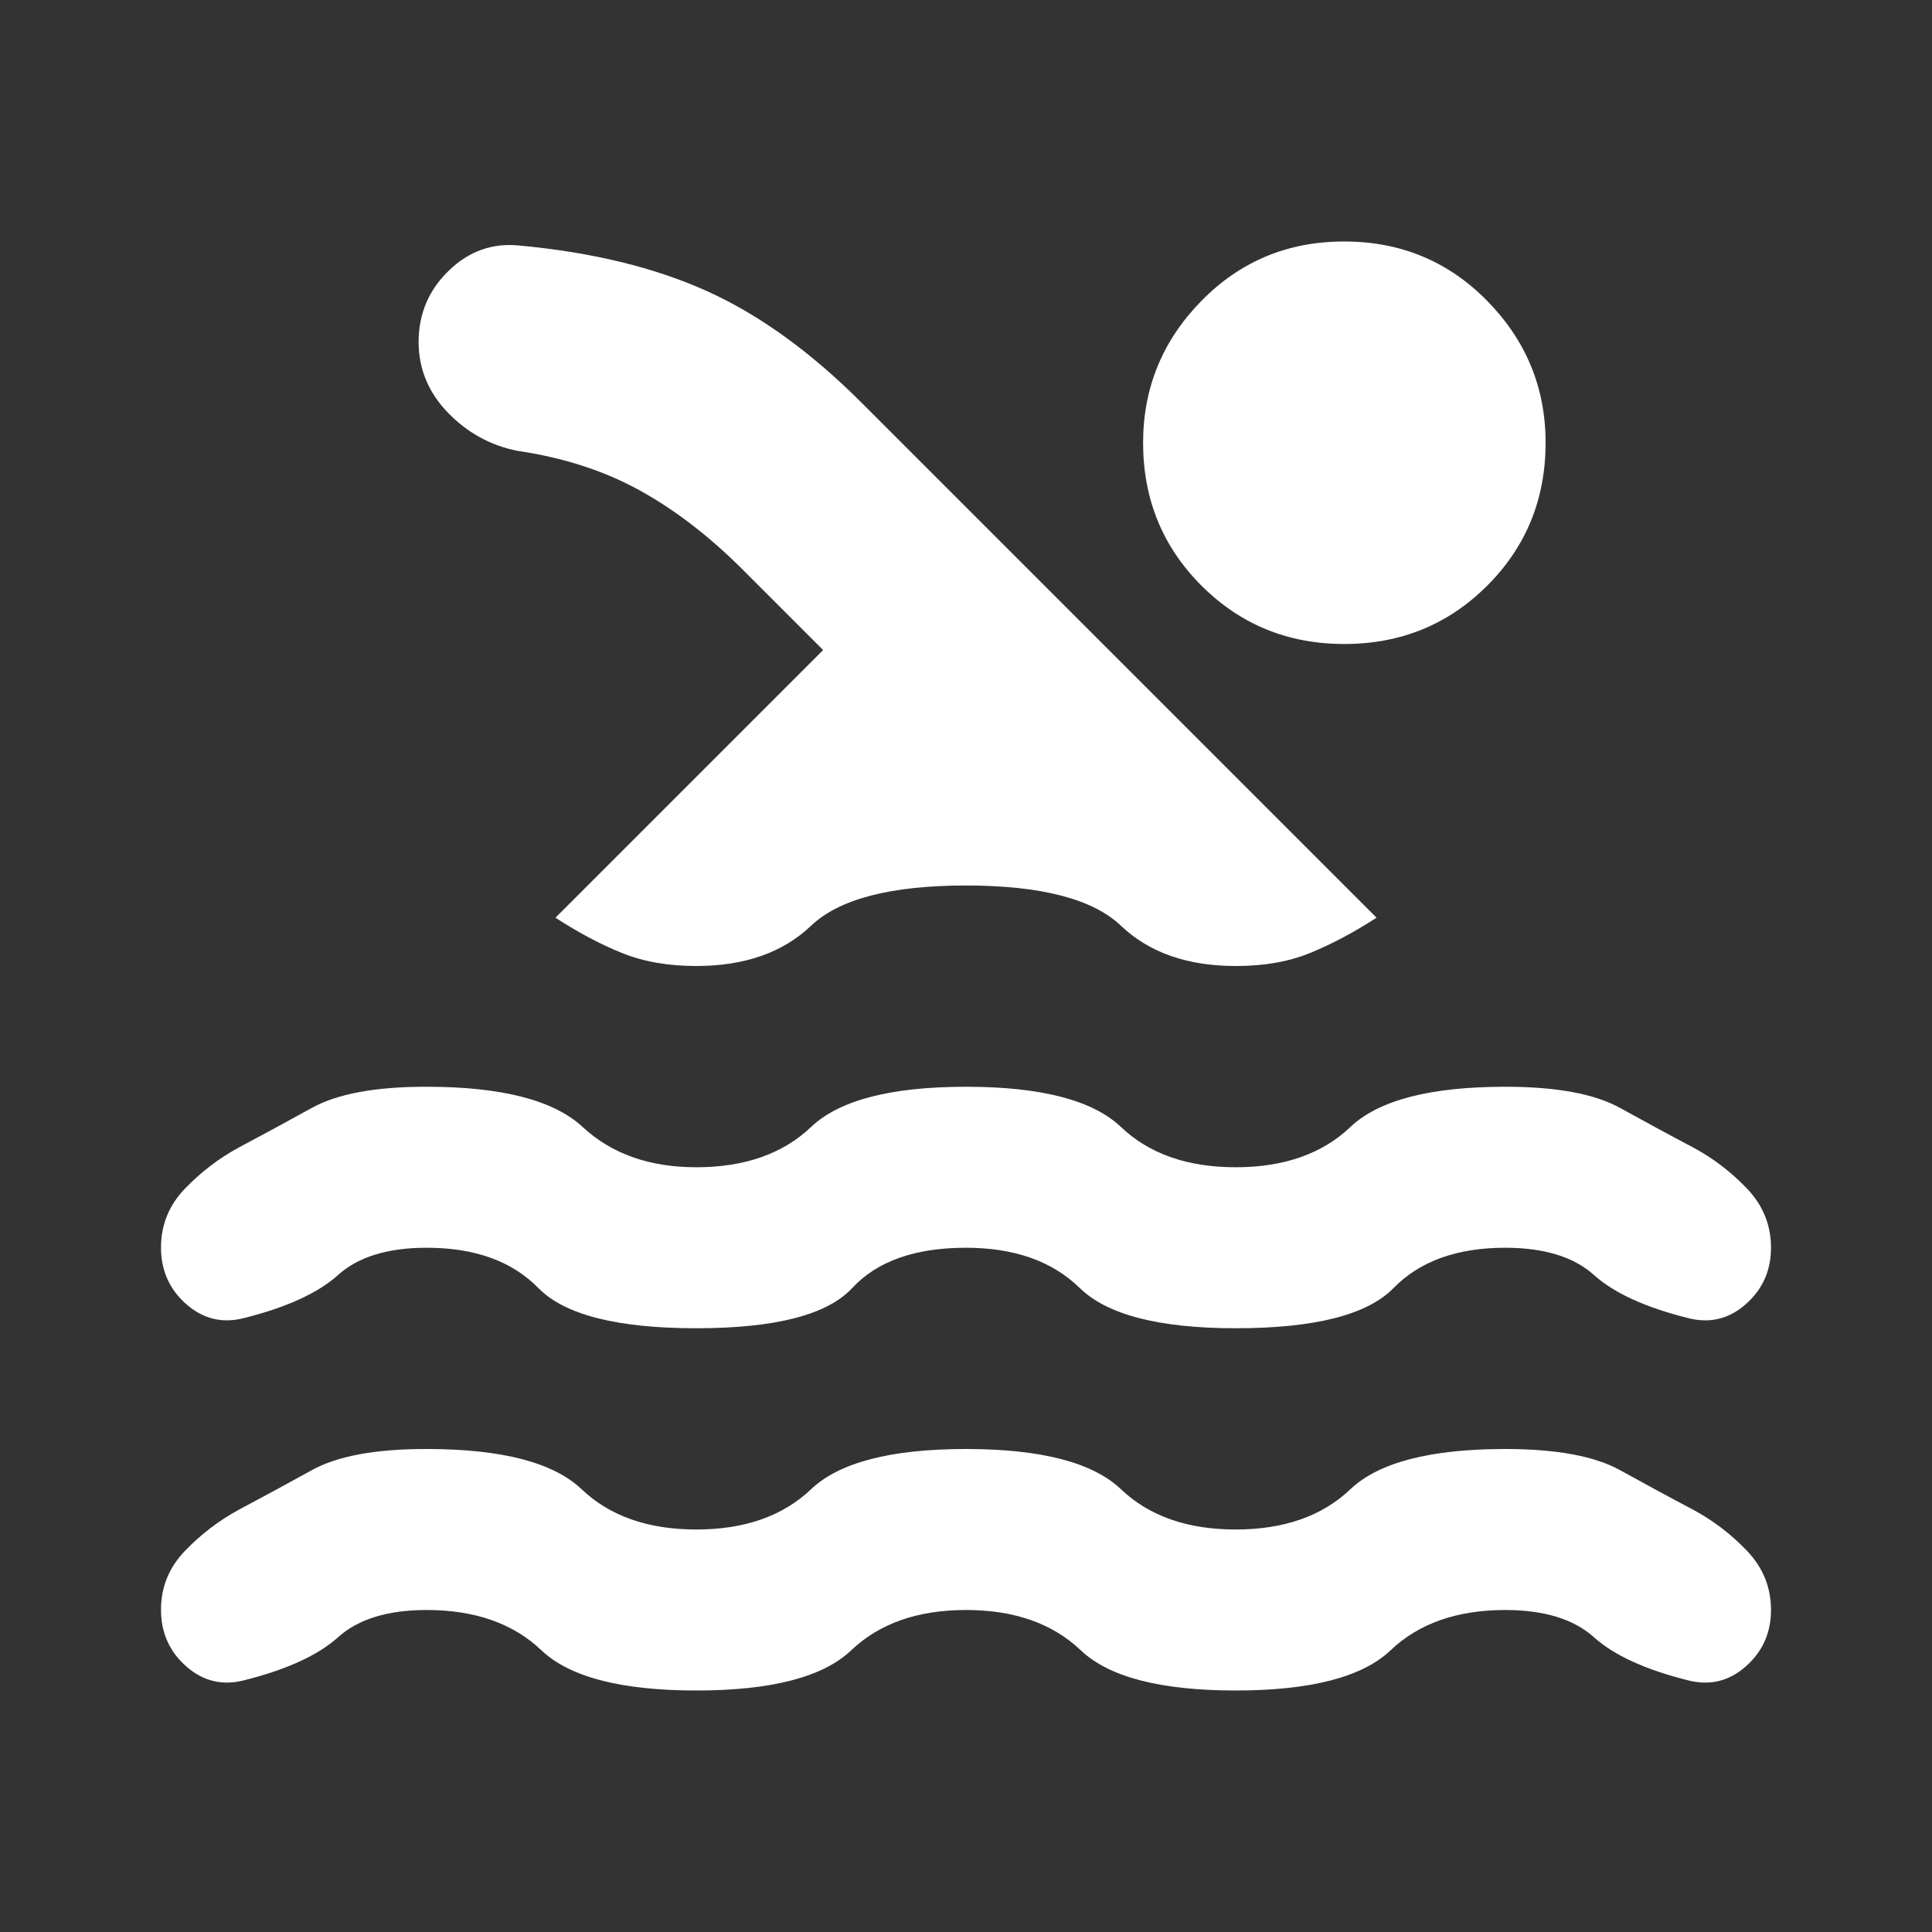 <svg width="24" height="24" viewBox="0 0 24 24" fill="none" xmlns="http://www.w3.org/2000/svg">
<rect x="0" y="0" width="24" height="24" fill="#333333" stroke="none"/>
<path d="M12 20C11.4 20 10.925 20.167 10.575 20.5C10.225 20.833 9.583 21 8.65 21C7.717 21 7.075 20.833 6.725 20.5C6.375 20.167 5.9 20 5.3 20C4.817 20 4.45 20.113 4.2 20.338C3.95 20.563 3.558 20.742 3.025 20.875C2.758 20.942 2.521 20.883 2.313 20.7C2.105 20.517 2.001 20.283 2 20C1.999 19.717 2.099 19.471 2.3 19.263C2.501 19.055 2.726 18.884 2.975 18.75C3.258 18.6 3.558 18.437 3.875 18.262C4.192 18.087 4.667 17.999 5.3 18C6.233 18 6.875 18.167 7.225 18.5C7.575 18.833 8.05 19 8.65 19C9.25 19 9.725 18.833 10.075 18.5C10.425 18.167 11.067 18 12 18C12.933 18 13.575 18.167 13.925 18.5C14.275 18.833 14.75 19 15.35 19C15.95 19 16.425 18.833 16.775 18.5C17.125 18.167 17.767 18 18.7 18C19.333 18 19.808 18.088 20.125 18.263C20.442 18.438 20.742 18.601 21.025 18.75C21.275 18.883 21.5 19.054 21.7 19.263C21.9 19.472 22 19.717 22 20C22 20.283 21.896 20.516 21.688 20.7C21.48 20.884 21.242 20.942 20.975 20.875C20.442 20.742 20.05 20.563 19.8 20.338C19.55 20.113 19.183 20.001 18.7 20C18.1 20 17.625 20.167 17.275 20.5C16.925 20.833 16.283 21 15.35 21C14.417 21 13.775 20.833 13.425 20.5C13.075 20.167 12.6 20 12 20ZM12 15.5C11.367 15.5 10.896 15.667 10.587 16C10.278 16.333 9.633 16.5 8.65 16.5C7.667 16.5 7.013 16.333 6.687 16C6.361 15.667 5.899 15.5 5.3 15.5C4.817 15.5 4.45 15.613 4.2 15.838C3.95 16.063 3.558 16.242 3.025 16.375C2.758 16.442 2.521 16.383 2.313 16.2C2.105 16.017 2.001 15.783 2 15.5C1.999 15.217 2.099 14.971 2.3 14.763C2.501 14.555 2.726 14.384 2.975 14.25C3.258 14.1 3.558 13.937 3.875 13.762C4.192 13.587 4.667 13.499 5.3 13.5C6.233 13.5 6.879 13.667 7.238 14C7.597 14.333 8.067 14.5 8.65 14.5C9.25 14.5 9.725 14.333 10.075 14C10.425 13.667 11.067 13.5 12 13.5C12.933 13.5 13.575 13.667 13.925 14C14.275 14.333 14.75 14.5 15.35 14.5C15.95 14.5 16.425 14.333 16.775 14C17.125 13.667 17.767 13.5 18.7 13.5C19.333 13.5 19.808 13.588 20.125 13.763C20.442 13.938 20.742 14.101 21.025 14.25C21.275 14.383 21.5 14.554 21.7 14.763C21.9 14.972 22 15.217 22 15.5C22 15.783 21.896 16.016 21.688 16.2C21.48 16.384 21.242 16.442 20.975 16.375C20.442 16.242 20.05 16.063 19.8 15.838C19.55 15.613 19.183 15.501 18.7 15.5C18.1 15.5 17.637 15.667 17.312 16C16.987 16.333 16.333 16.5 15.35 16.5C14.4 16.5 13.754 16.333 13.413 16C13.072 15.667 12.601 15.5 12 15.5ZM6.9 11.4L10.225 8.075L9.225 7.075C8.808 6.658 8.379 6.329 7.938 6.087C7.497 5.845 6.992 5.683 6.425 5.6C6.092 5.533 5.804 5.375 5.563 5.125C5.322 4.875 5.201 4.583 5.2 4.25C5.2 3.9 5.325 3.604 5.575 3.362C5.825 3.12 6.117 3.016 6.45 3.05C7.35 3.133 8.125 3.321 8.775 3.613C9.425 3.905 10.067 4.367 10.7 5L17.1 11.4C16.817 11.583 16.542 11.729 16.275 11.838C16.008 11.947 15.7 12.001 15.35 12C14.75 12 14.275 11.833 13.925 11.5C13.575 11.167 12.933 11 12 11C11.067 11 10.425 11.167 10.075 11.5C9.725 11.833 9.25 12 8.65 12C8.3 12 7.992 11.946 7.725 11.838C7.458 11.73 7.183 11.584 6.9 11.4ZM16.7 3C17.4 3 17.992 3.246 18.475 3.738C18.958 4.23 19.2 4.817 19.2 5.5C19.2 6.2 18.958 6.792 18.475 7.275C17.992 7.758 17.4 8 16.7 8C16 8 15.408 7.758 14.925 7.275C14.442 6.792 14.2 6.2 14.2 5.5C14.2 4.817 14.442 4.229 14.925 3.737C15.408 3.245 16 2.999 16.7 3Z" fill="white"/>
</svg>
